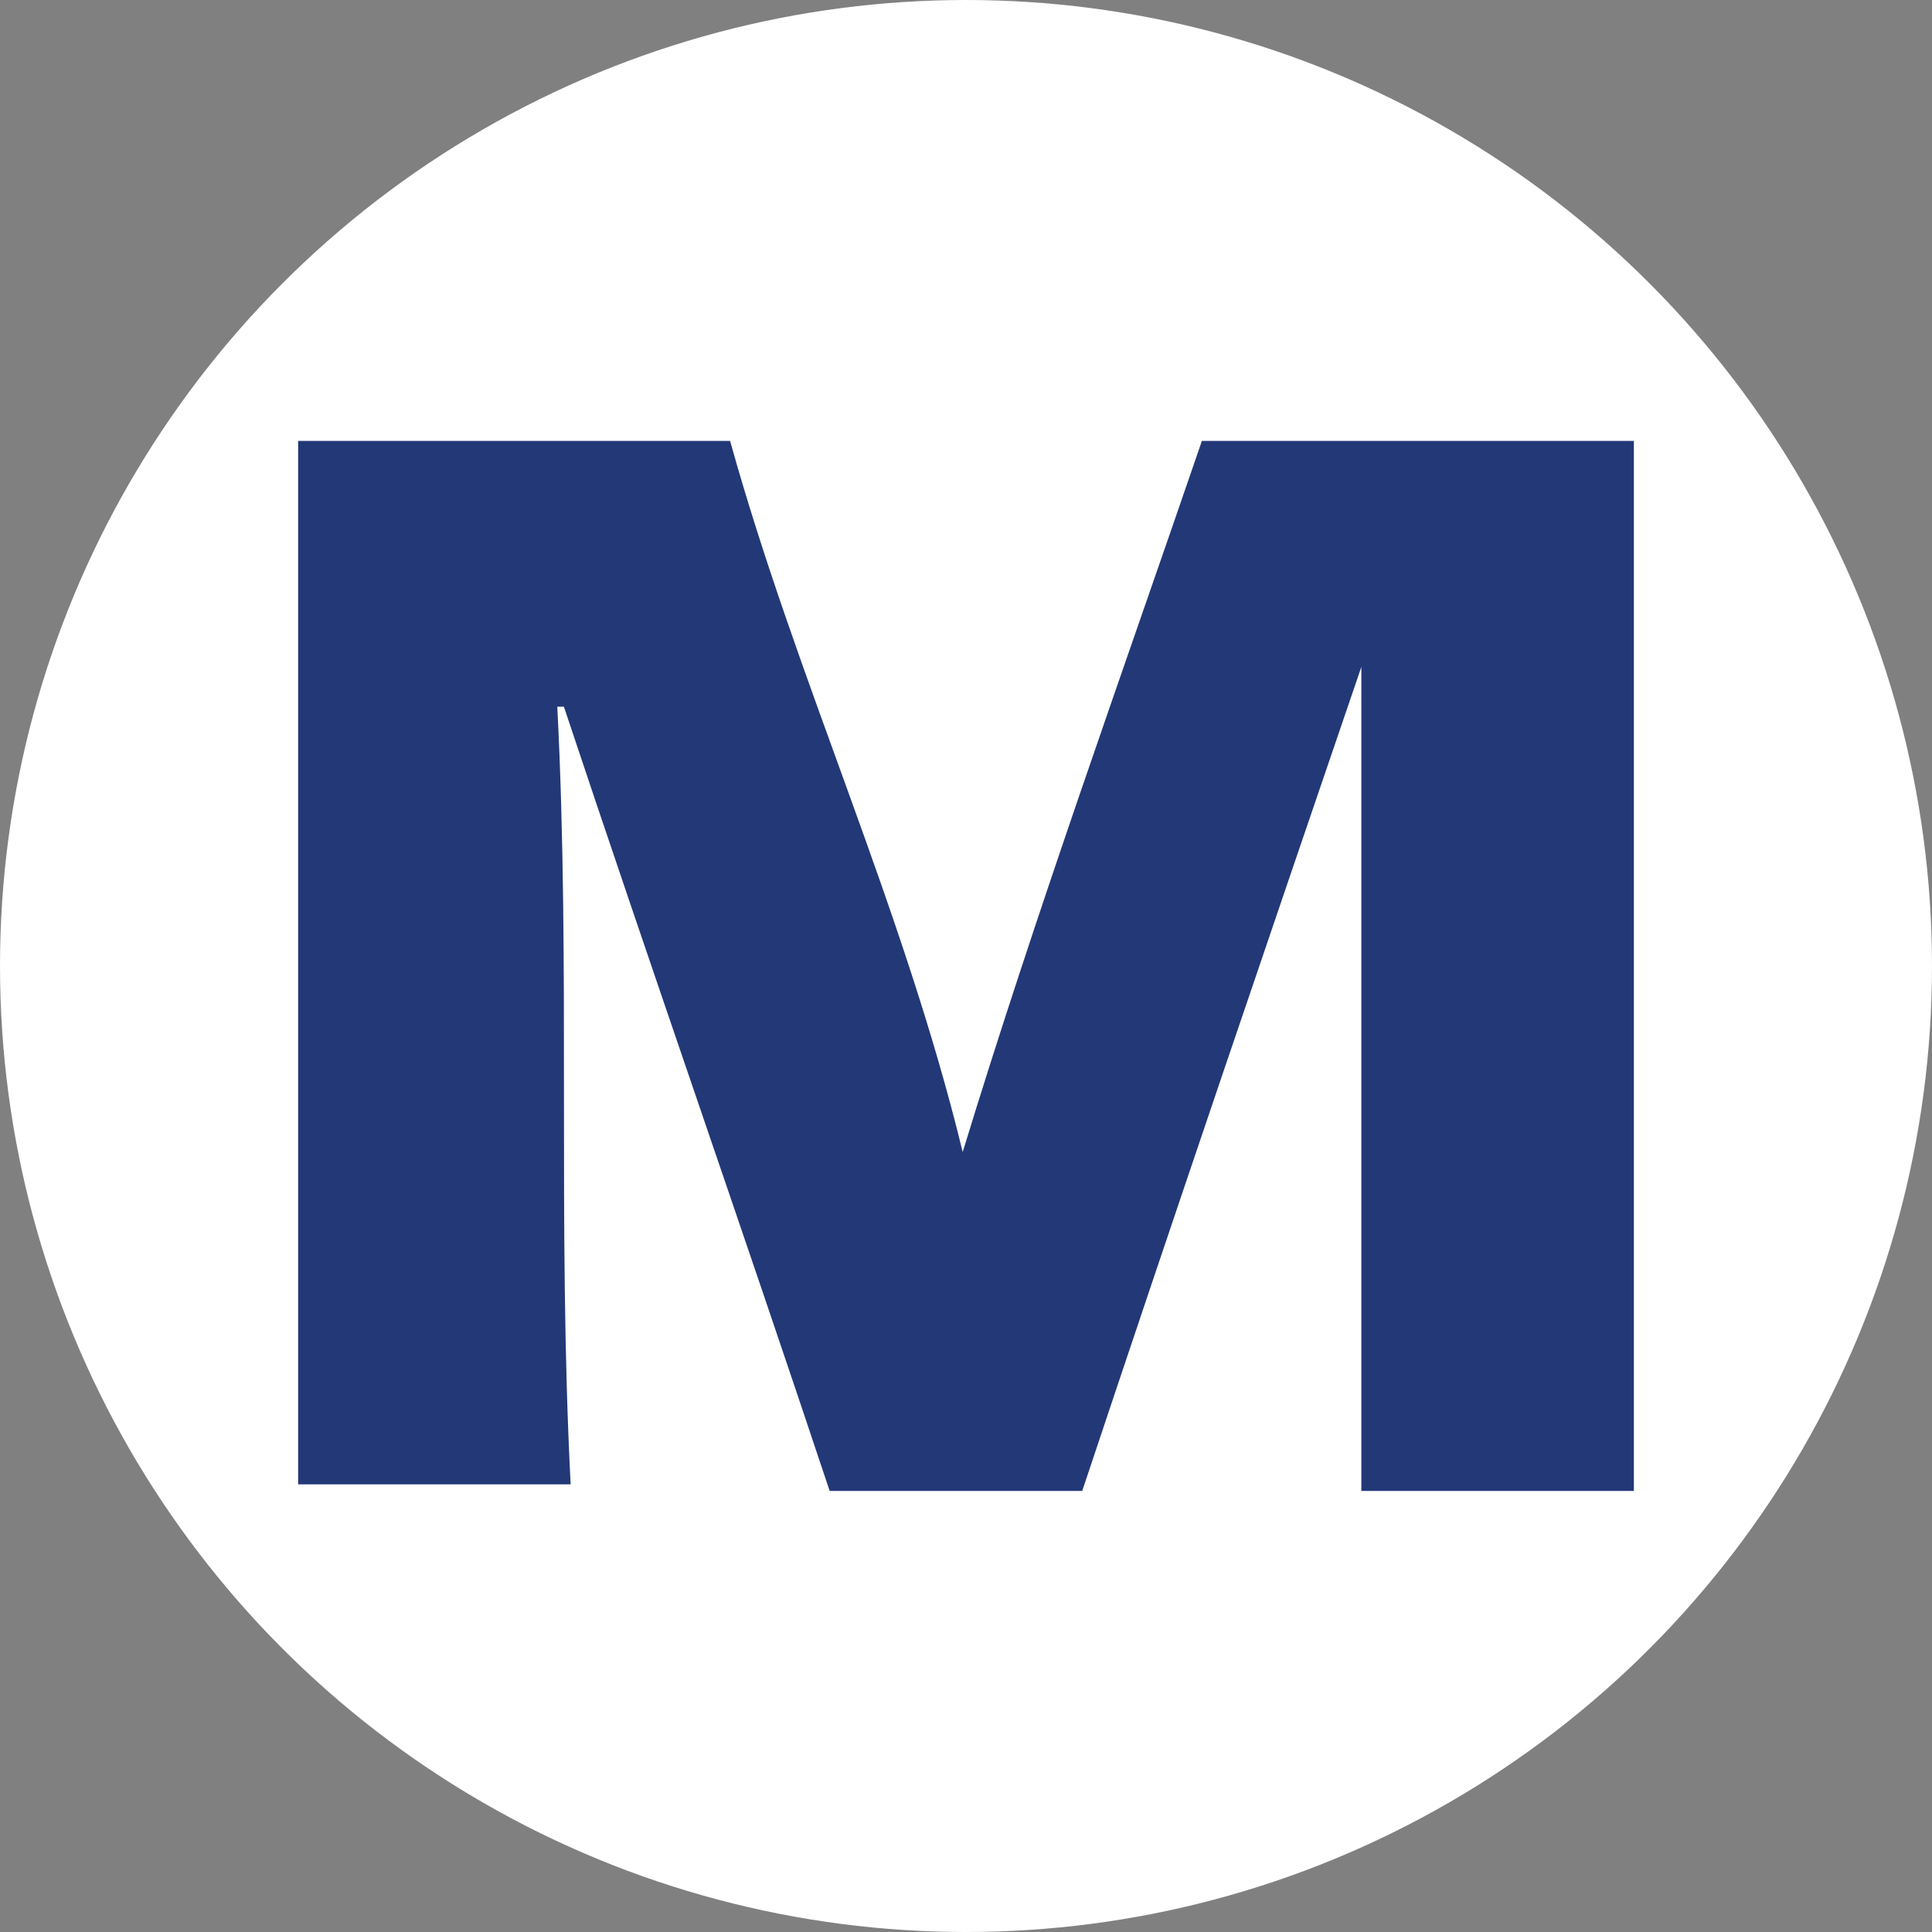 <svg xmlns="http://www.w3.org/2000/svg" version="1.1" xmlns:xlink="http://www.w3.org/1999/xlink" xmlns:svgjs="http://svgjs.dev/svgjs" width="140.3" height="140.3"><rect width="100%" height="100%" fill="#808080" stroke="none"/><svg id="SvgjsSvg1001" xmlns="http://www.w3.org/2000/svg" viewBox="0 0 140.3 140.3"><defs><style>.cls-1{fill:#233877;}.cls-2{fill:#fff;}</style></defs><circle class="cls-2" cx="70.15" cy="70.15" r="70.15"></circle><path class="cls-1" d="M40.47,51.33c.97,18.82,0,37.64.97,56.46h-19.79V32.02h31.37c4.83,17.37,12.55,33.78,16.89,51.64,5.31-17.37,11.58-34.75,17.37-51.64h31.37v76.25h-19.79v-59.84c-6.76,19.79-13.51,39.57-20.27,59.84h-18.34c-6.27-18.82-13.03-38.13-19.3-56.95h-.48"></path></svg><style>@media (prefers-color-scheme: light) { :root { filter: none; } }
@media (prefers-color-scheme: dark) { :root { filter: none; } }
</style></svg>